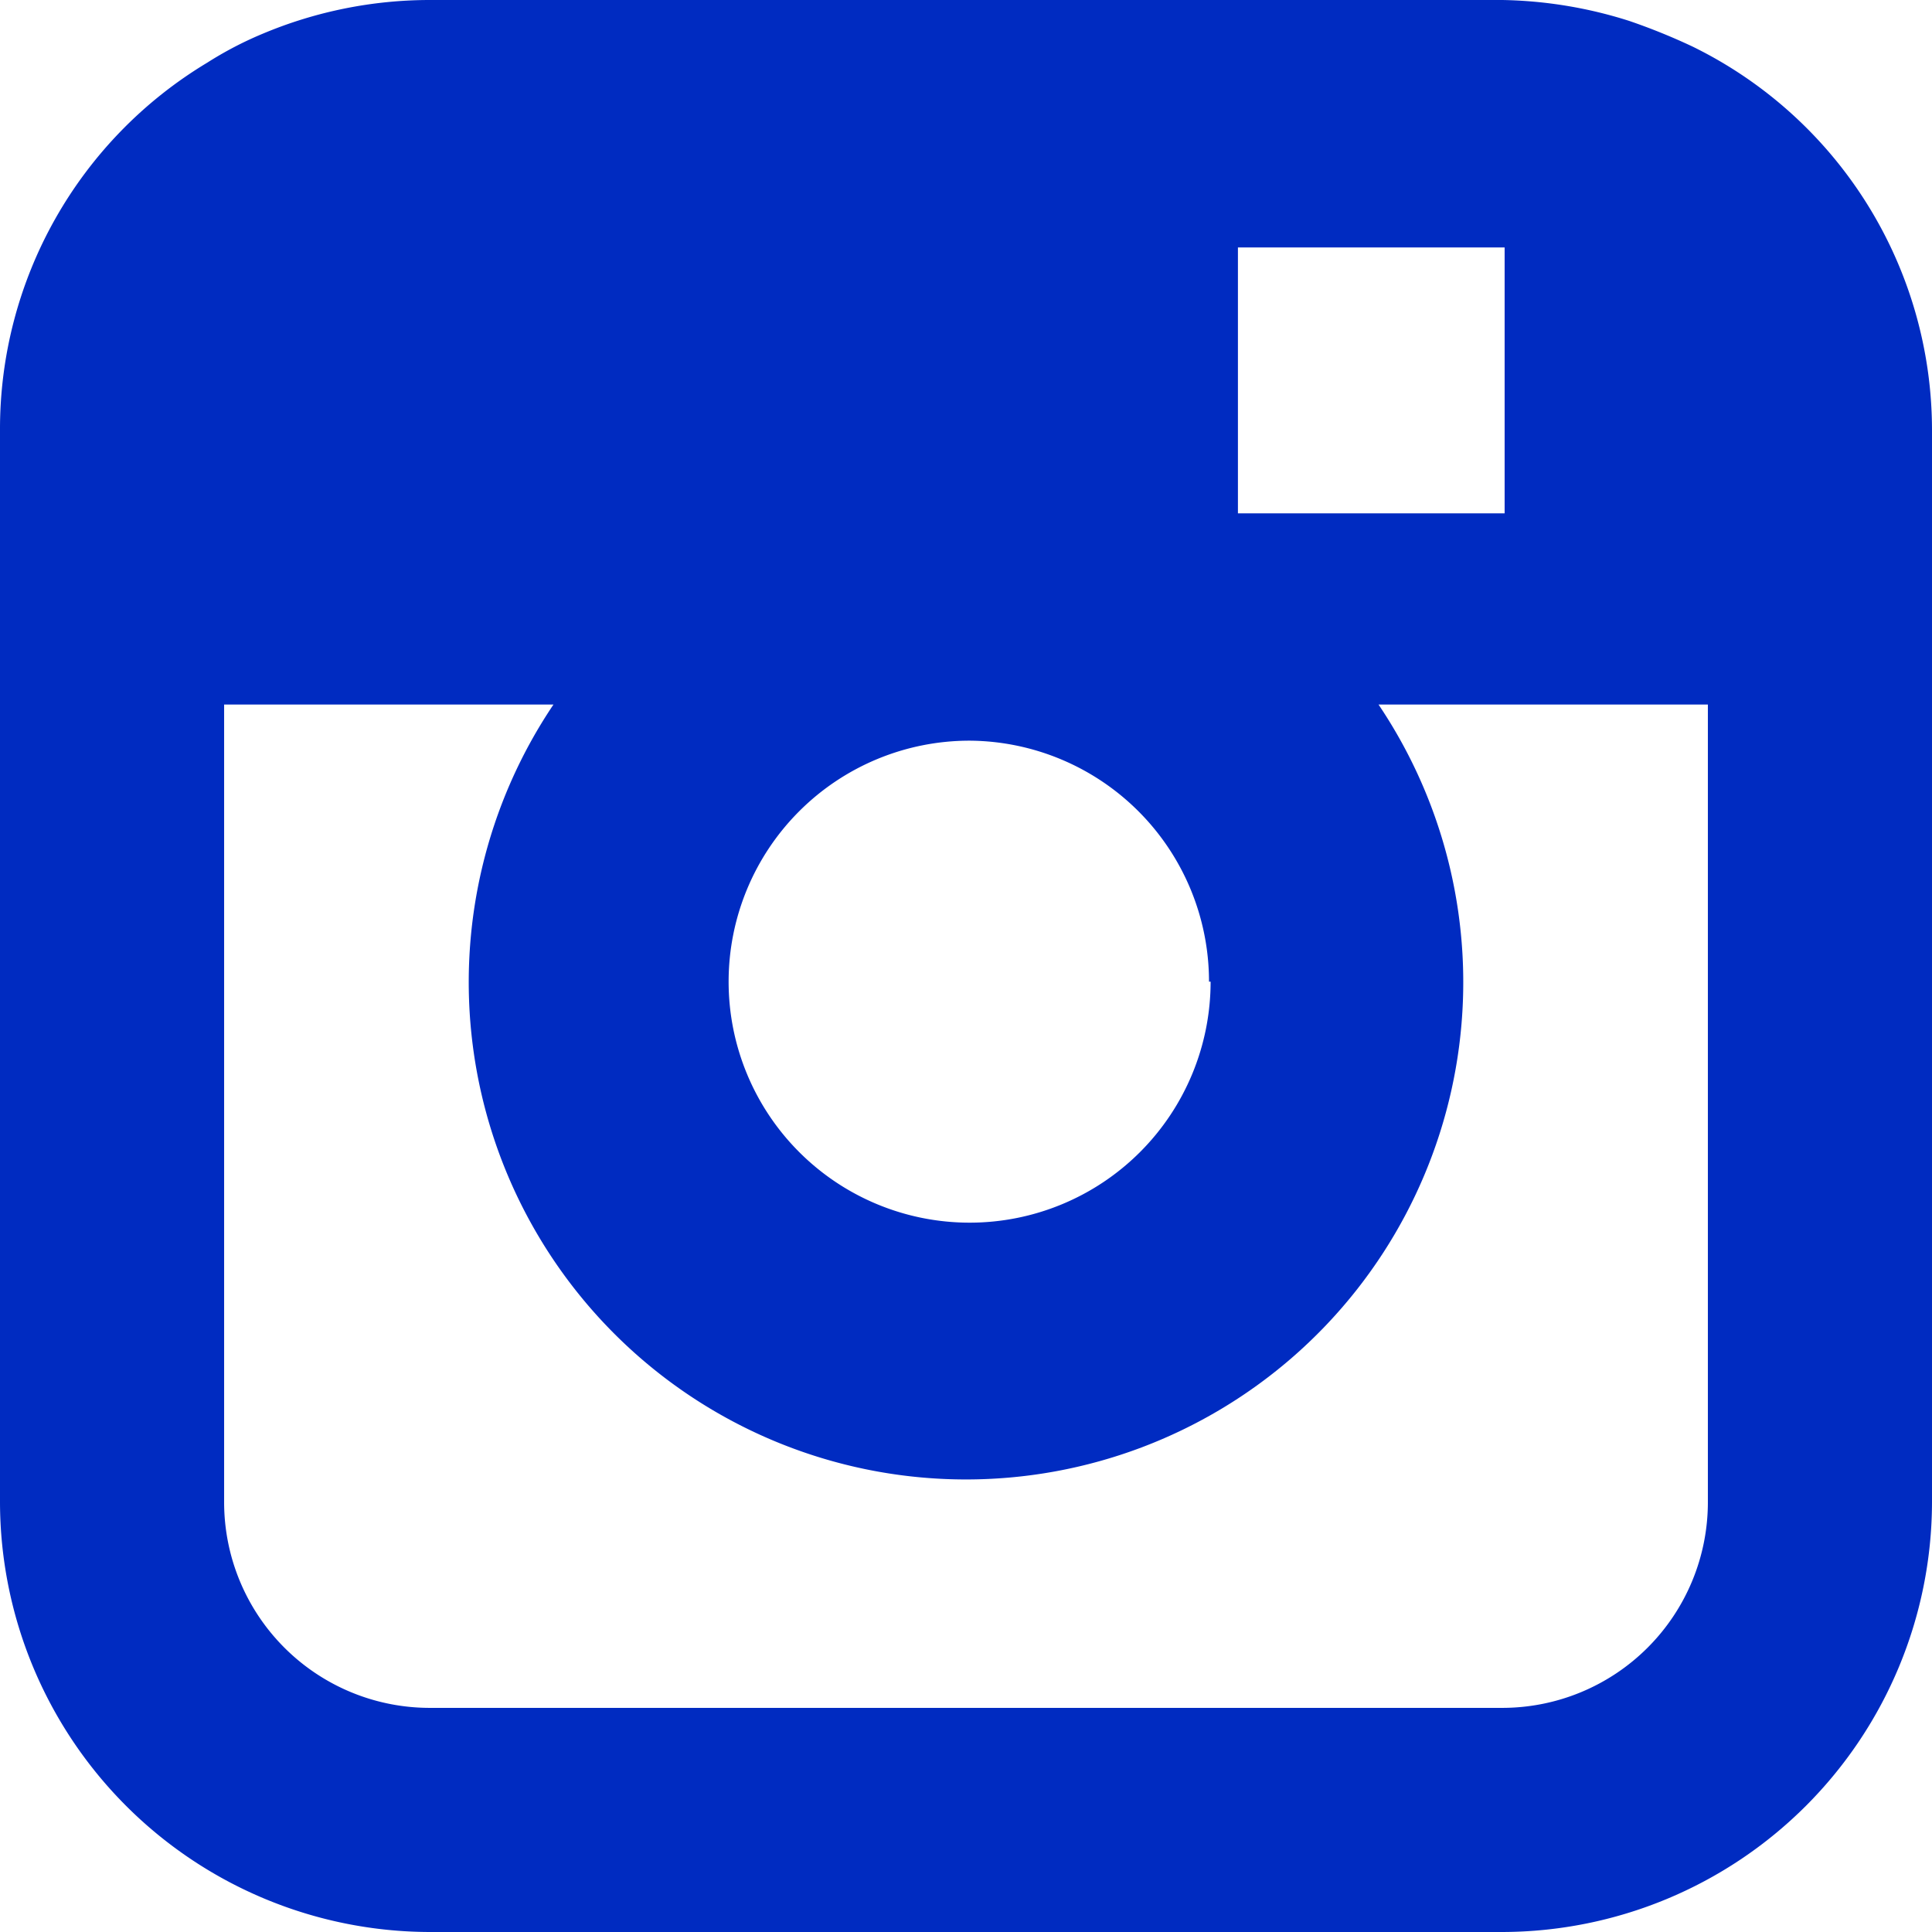 <svg id="Layer_1" data-name="Layer 1" xmlns="http://www.w3.org/2000/svg" viewBox="0 0 24.05 24.05"><defs><style>.cls-1{fill:#002bc1;}</style></defs><title>潮健康_material</title><path class="cls-1" d="M21.07.58a7.68,7.68,0,0,0-.79-.32A5.5,5.5,0,0,0,18.7,0H5.35A5.37,5.37,0,0,0,3.27.42a4.52,4.52,0,0,0-.69.36A5.32,5.32,0,0,0,0,5.35V18.7a5.36,5.36,0,0,0,5.35,5.35H18.7a5.36,5.36,0,0,0,5.35-5.35V8.77h0V5.35A5.32,5.32,0,0,0,21.07.58Zm-6,11.64a3,3,0,1,1-3-3A3,3,0,0,1,15.05,12.22Zm.34-5.83V3.08h3.32V6.39ZM21.26,18.7a2.56,2.56,0,0,1-2.56,2.56H5.35A2.56,2.56,0,0,1,2.79,18.7V8.77h4.1a6.19,6.19,0,1,0,10.27,0h4.1Z"/></svg>